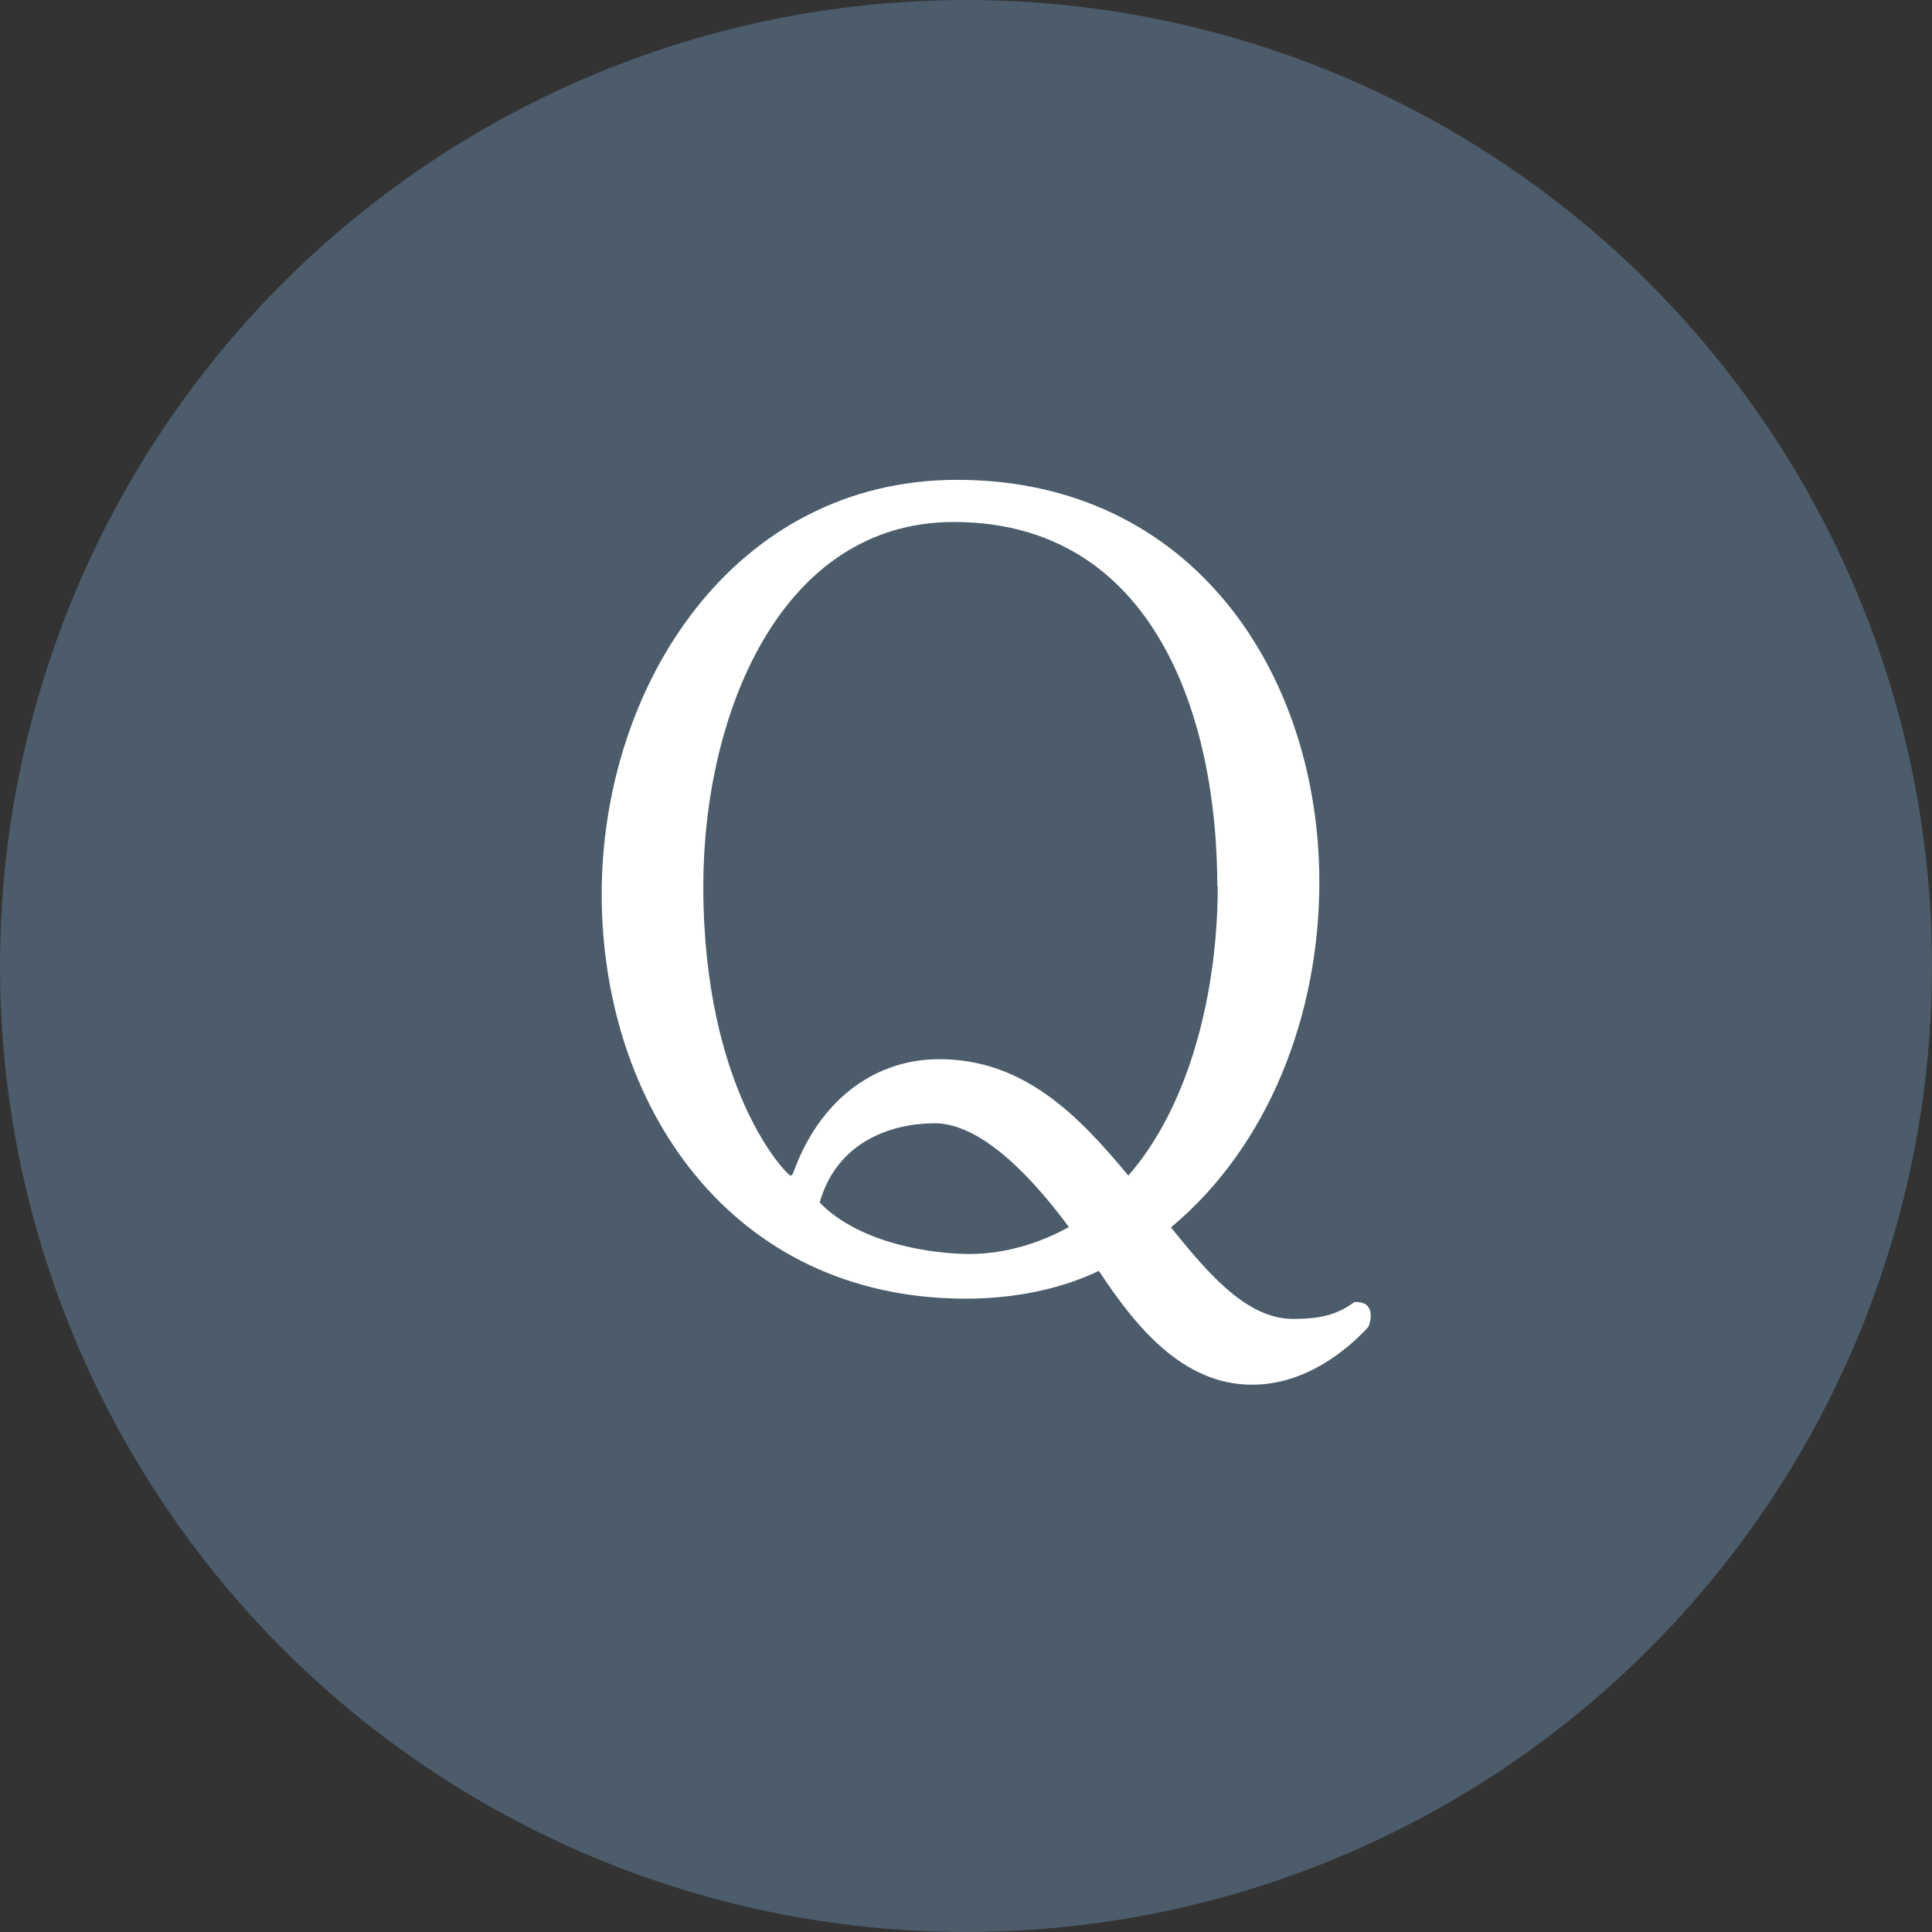 <?xml version="1.0" encoding="UTF-8"?>
<svg id="_レイヤー_2" data-name="レイヤー 2" xmlns="http://www.w3.org/2000/svg" viewBox="0 0 45.82 45.82">
  <rect x="0" y="0" width="45.82" height="45.82" fill="#333333" stroke="none"/>
  <defs>
    <style>
      .cls-1 {
        fill: #fff;
      }

      .cls-2 {
        fill: #4c5c6a;
      }
    </style>
  </defs>
  <g id="_レイヤー_" data-name="&amp;lt;レイヤー&amp;gt;">
    <g>
      <circle class="cls-2" cx="22.91" cy="22.91" r="22.91"/>
      <path class="cls-1" d="M29.69,32.84c-1.64,0-2.76-1.38-3.63-2.7-.82,.4-1.93,.66-3.15,.66-5.62,0-8.64-4.64-8.64-9.59s3.13-9.83,8.43-9.83c5.59,0,8.59,4.61,8.59,9.54,0,3.13-1.19,6.25-3.52,8.19,.8,.98,1.75,2.17,2.89,2.17,.61,0,1.03-.08,1.46-.4h.05c.24,0,.34,.13,.34,.34,0,.08-.03,.16-.05,.24-.48,.53-1.48,1.38-2.76,1.38Zm-.82-11.82c0-4.08-1.54-8.64-6.25-8.64-4.11,0-5.94,4.56-5.94,8.64,0,4.85,1.99,6.86,2.07,6.86,.03,0,.05-.03,.08-.11,.58-1.59,1.83-2.65,3.45-2.65,2.01,0,3.31,1.35,4.48,2.76,1.46-1.67,2.12-4.37,2.12-6.86Zm-6.7,5.62c-.98,0-2.31,.4-2.73,1.88,.95,.98,2.68,1.22,3.55,1.22s1.7-.27,2.36-.64c-1.14-1.54-2.25-2.46-3.18-2.46Z"/>
    </g>
  </g>
</svg>